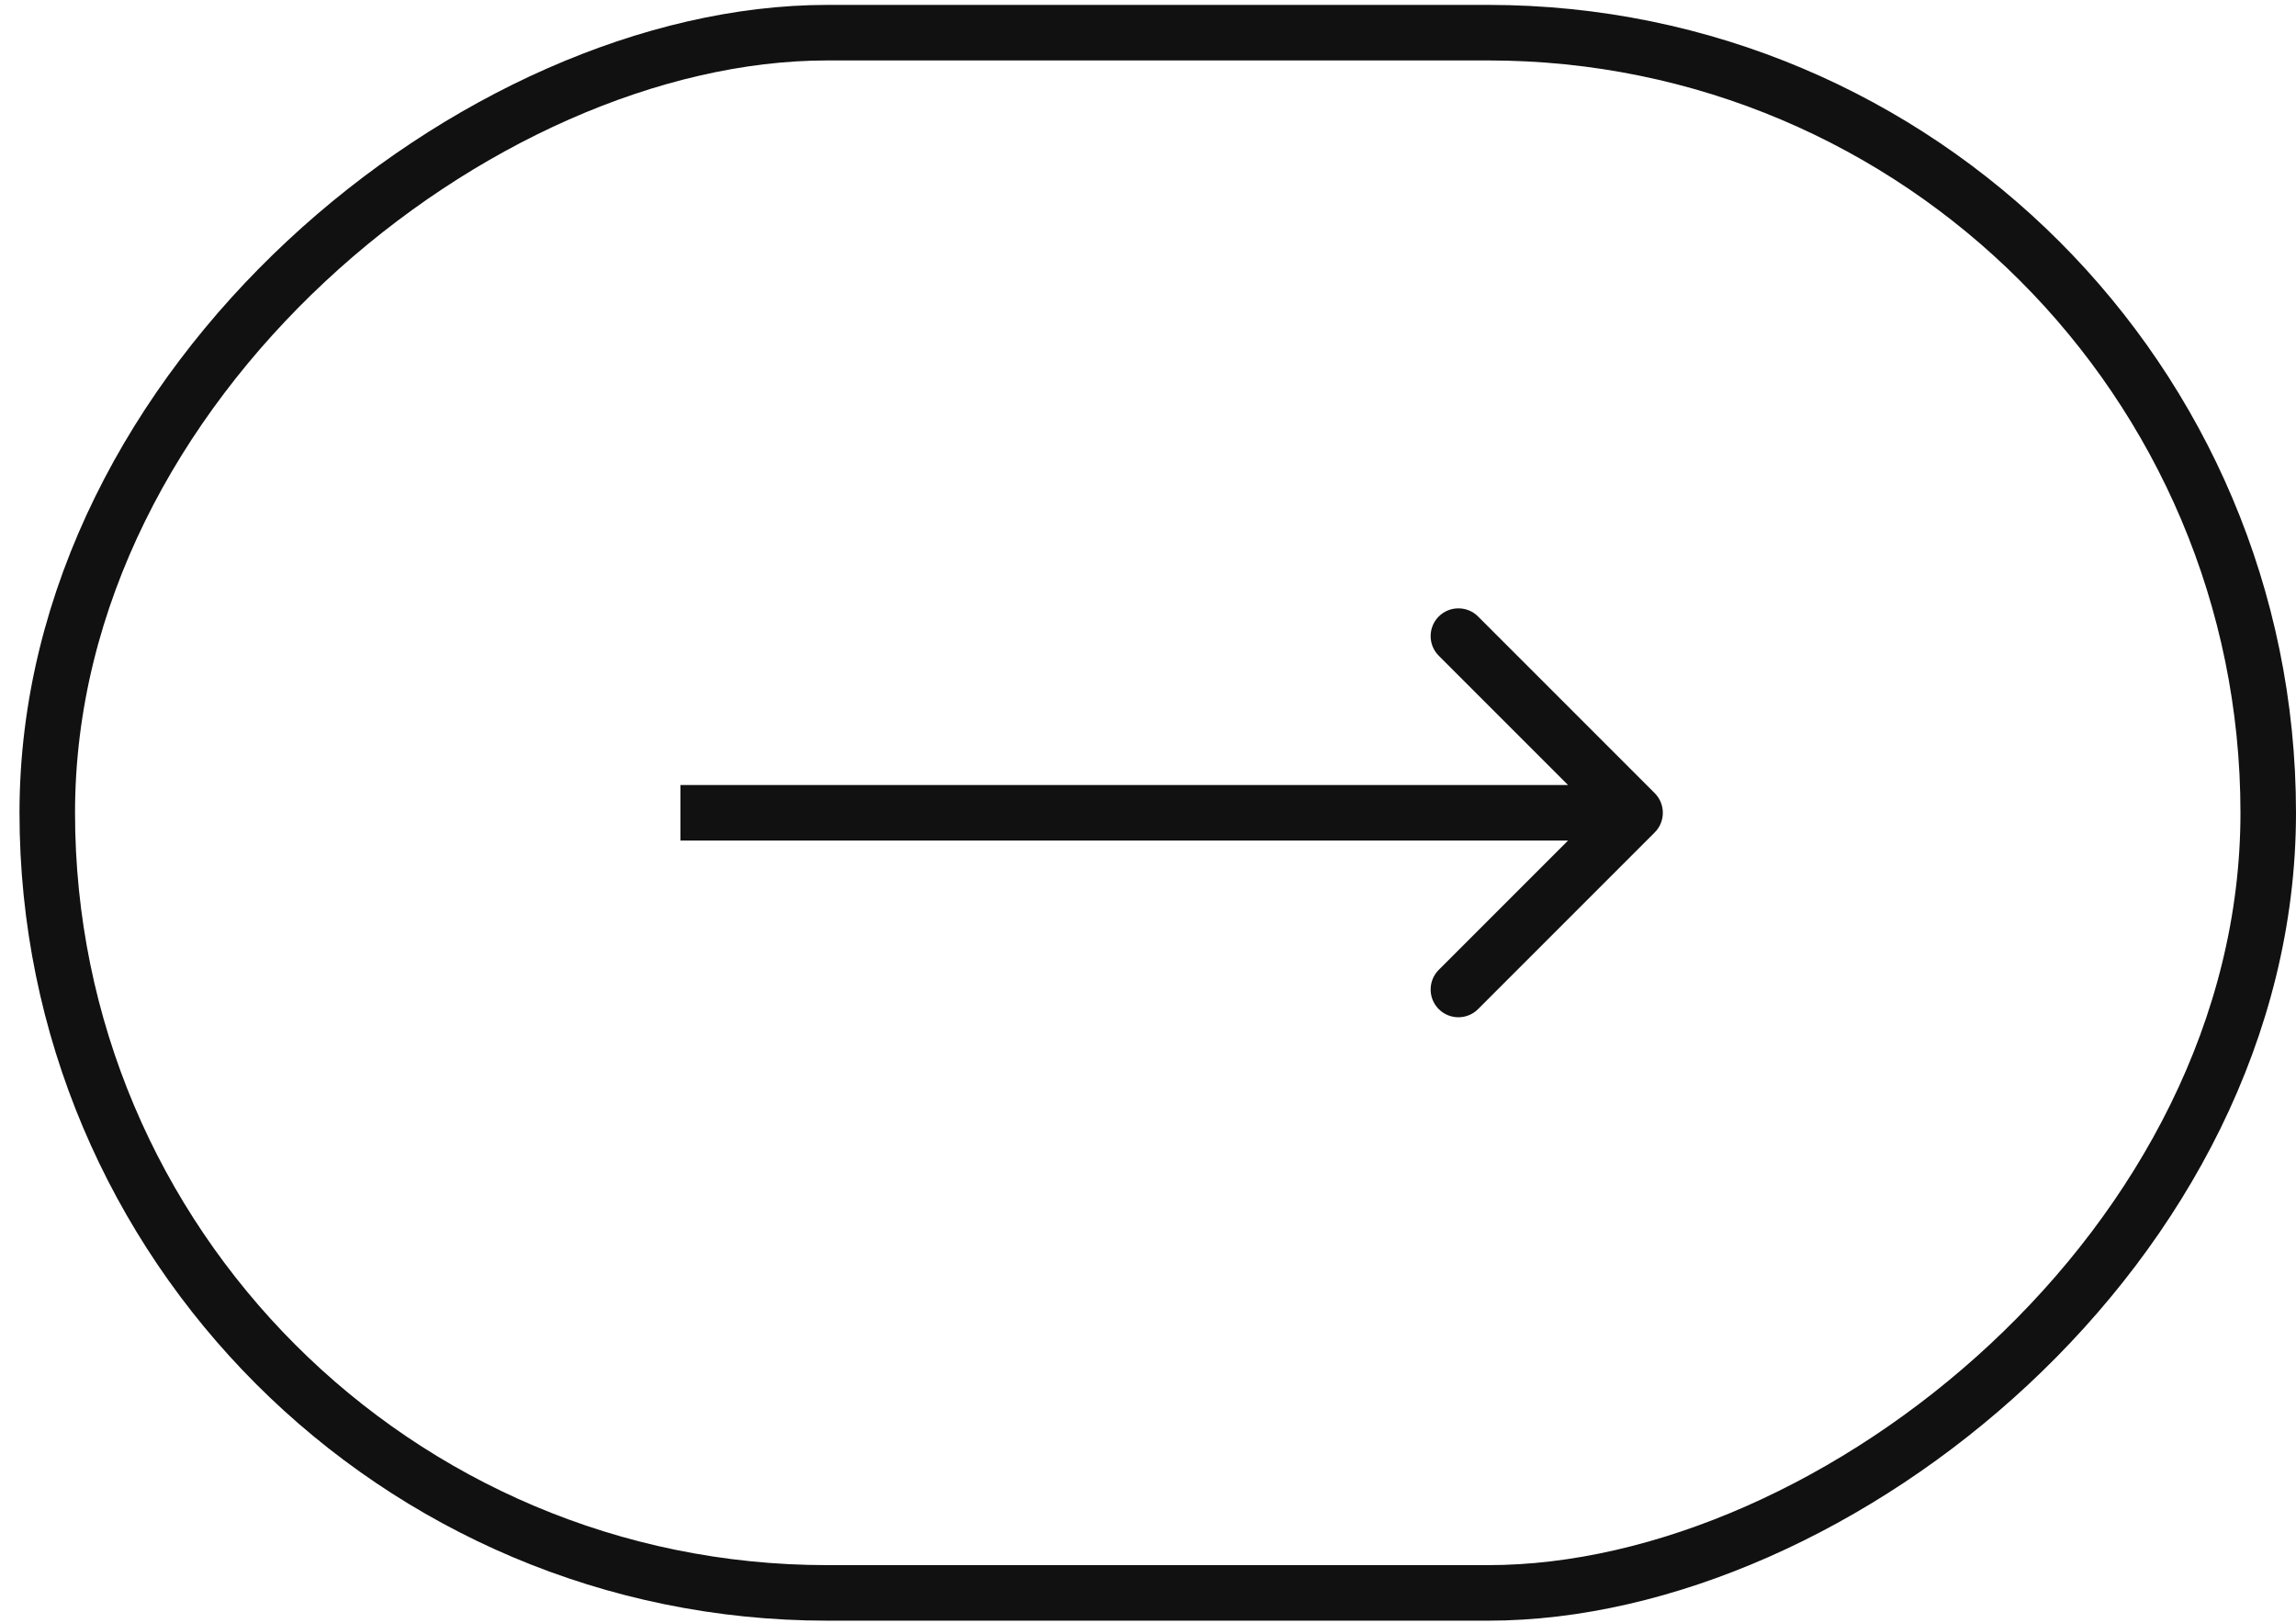<?xml version="1.0" encoding="UTF-8"?> <svg xmlns="http://www.w3.org/2000/svg" width="75" height="53" viewBox="0 0 75 53" fill="none"><rect x="1.544" y="52.027" width="50.96" height="72.549" rx="25.48" transform="rotate(-90 1.544 52.027)" stroke="#111111" stroke-width="1.814"></rect><path d="M54.052 27.189C54.406 26.835 54.406 26.26 54.052 25.906L48.281 20.135C47.927 19.781 47.352 19.781 46.998 20.135C46.644 20.489 46.644 21.063 46.998 21.418L52.128 26.547L46.998 31.677C46.644 32.032 46.644 32.606 46.998 32.96C47.352 33.314 47.927 33.314 48.281 32.96L54.052 27.189ZM22.226 27.454H53.411V25.641H22.226V27.454Z" fill="#111111"></path></svg> 